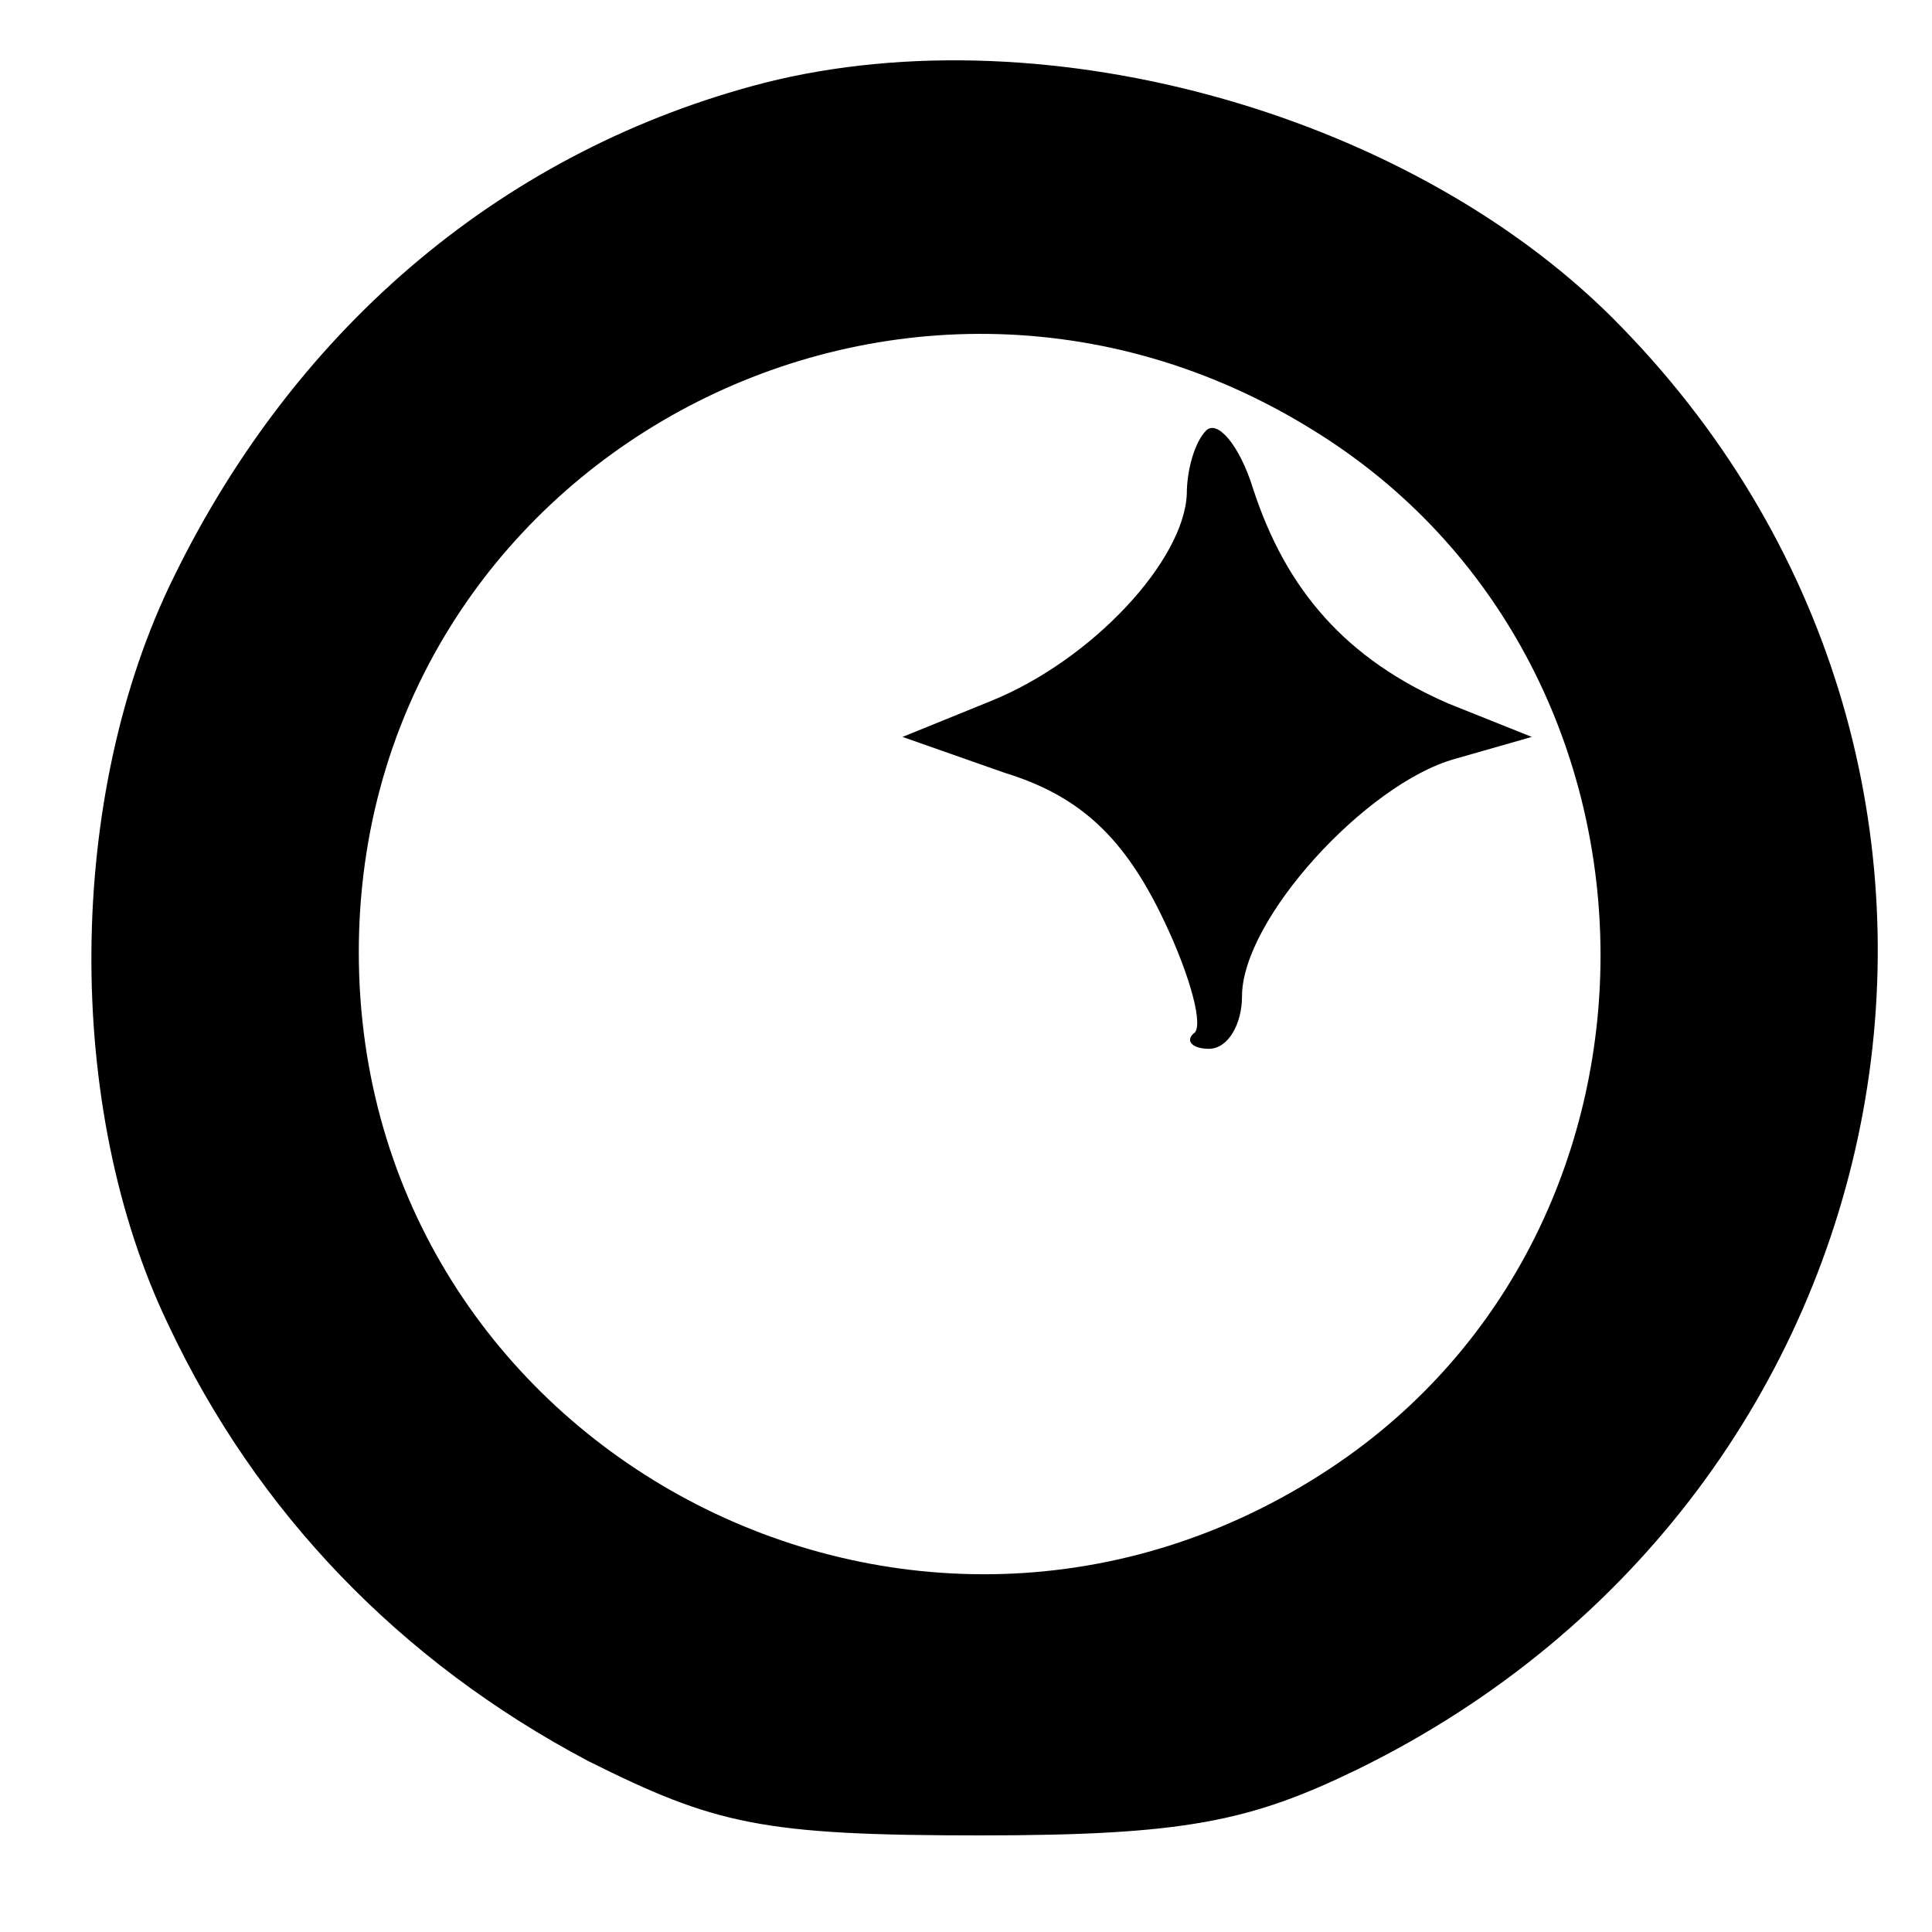 <?xml version="1.0" standalone="no"?>
<!DOCTYPE svg PUBLIC "-//W3C//DTD SVG 20010904//EN"
 "http://www.w3.org/TR/2001/REC-SVG-20010904/DTD/svg10.dtd">
<svg version="1.0" xmlns="http://www.w3.org/2000/svg"
 width="70pt" height="70pt" viewBox="0 0 70 70"
 preserveAspectRatio="xMidYMid meet">
<g transform="translate(0,70) scale(0.1,-0.1)"
fill="#000000" stroke="none">
<path d="M277 670 c-93 -24 -169 -87 -214 -179 -39 -79 -40 -192 -2 -271 32
-68 84 -122 152 -158 46 -23 63 -27 142 -27 74 0 98 5 137 24 204 100 252 361
96 522 -74 77 -208 115 -311 89z m199 -126 c136 -84 139 -288 6 -376 -151
-100 -352 7 -352 187 0 177 195 283 346 189z"/>
<path d="M437 544 c-4 -4 -7 -14 -7 -23 -1 -24 -34 -60 -71 -75 l-32 -13 37
-13 c26 -8 42 -22 56 -50 10 -20 16 -40 13 -44 -4 -3 -1 -6 5 -6 7 0 12 9 12
19 0 28 45 77 77 86 l28 8 -30 12 c-37 16 -59 41 -71 78 -5 16 -13 25 -17 21z"/>
</g>
</svg>
